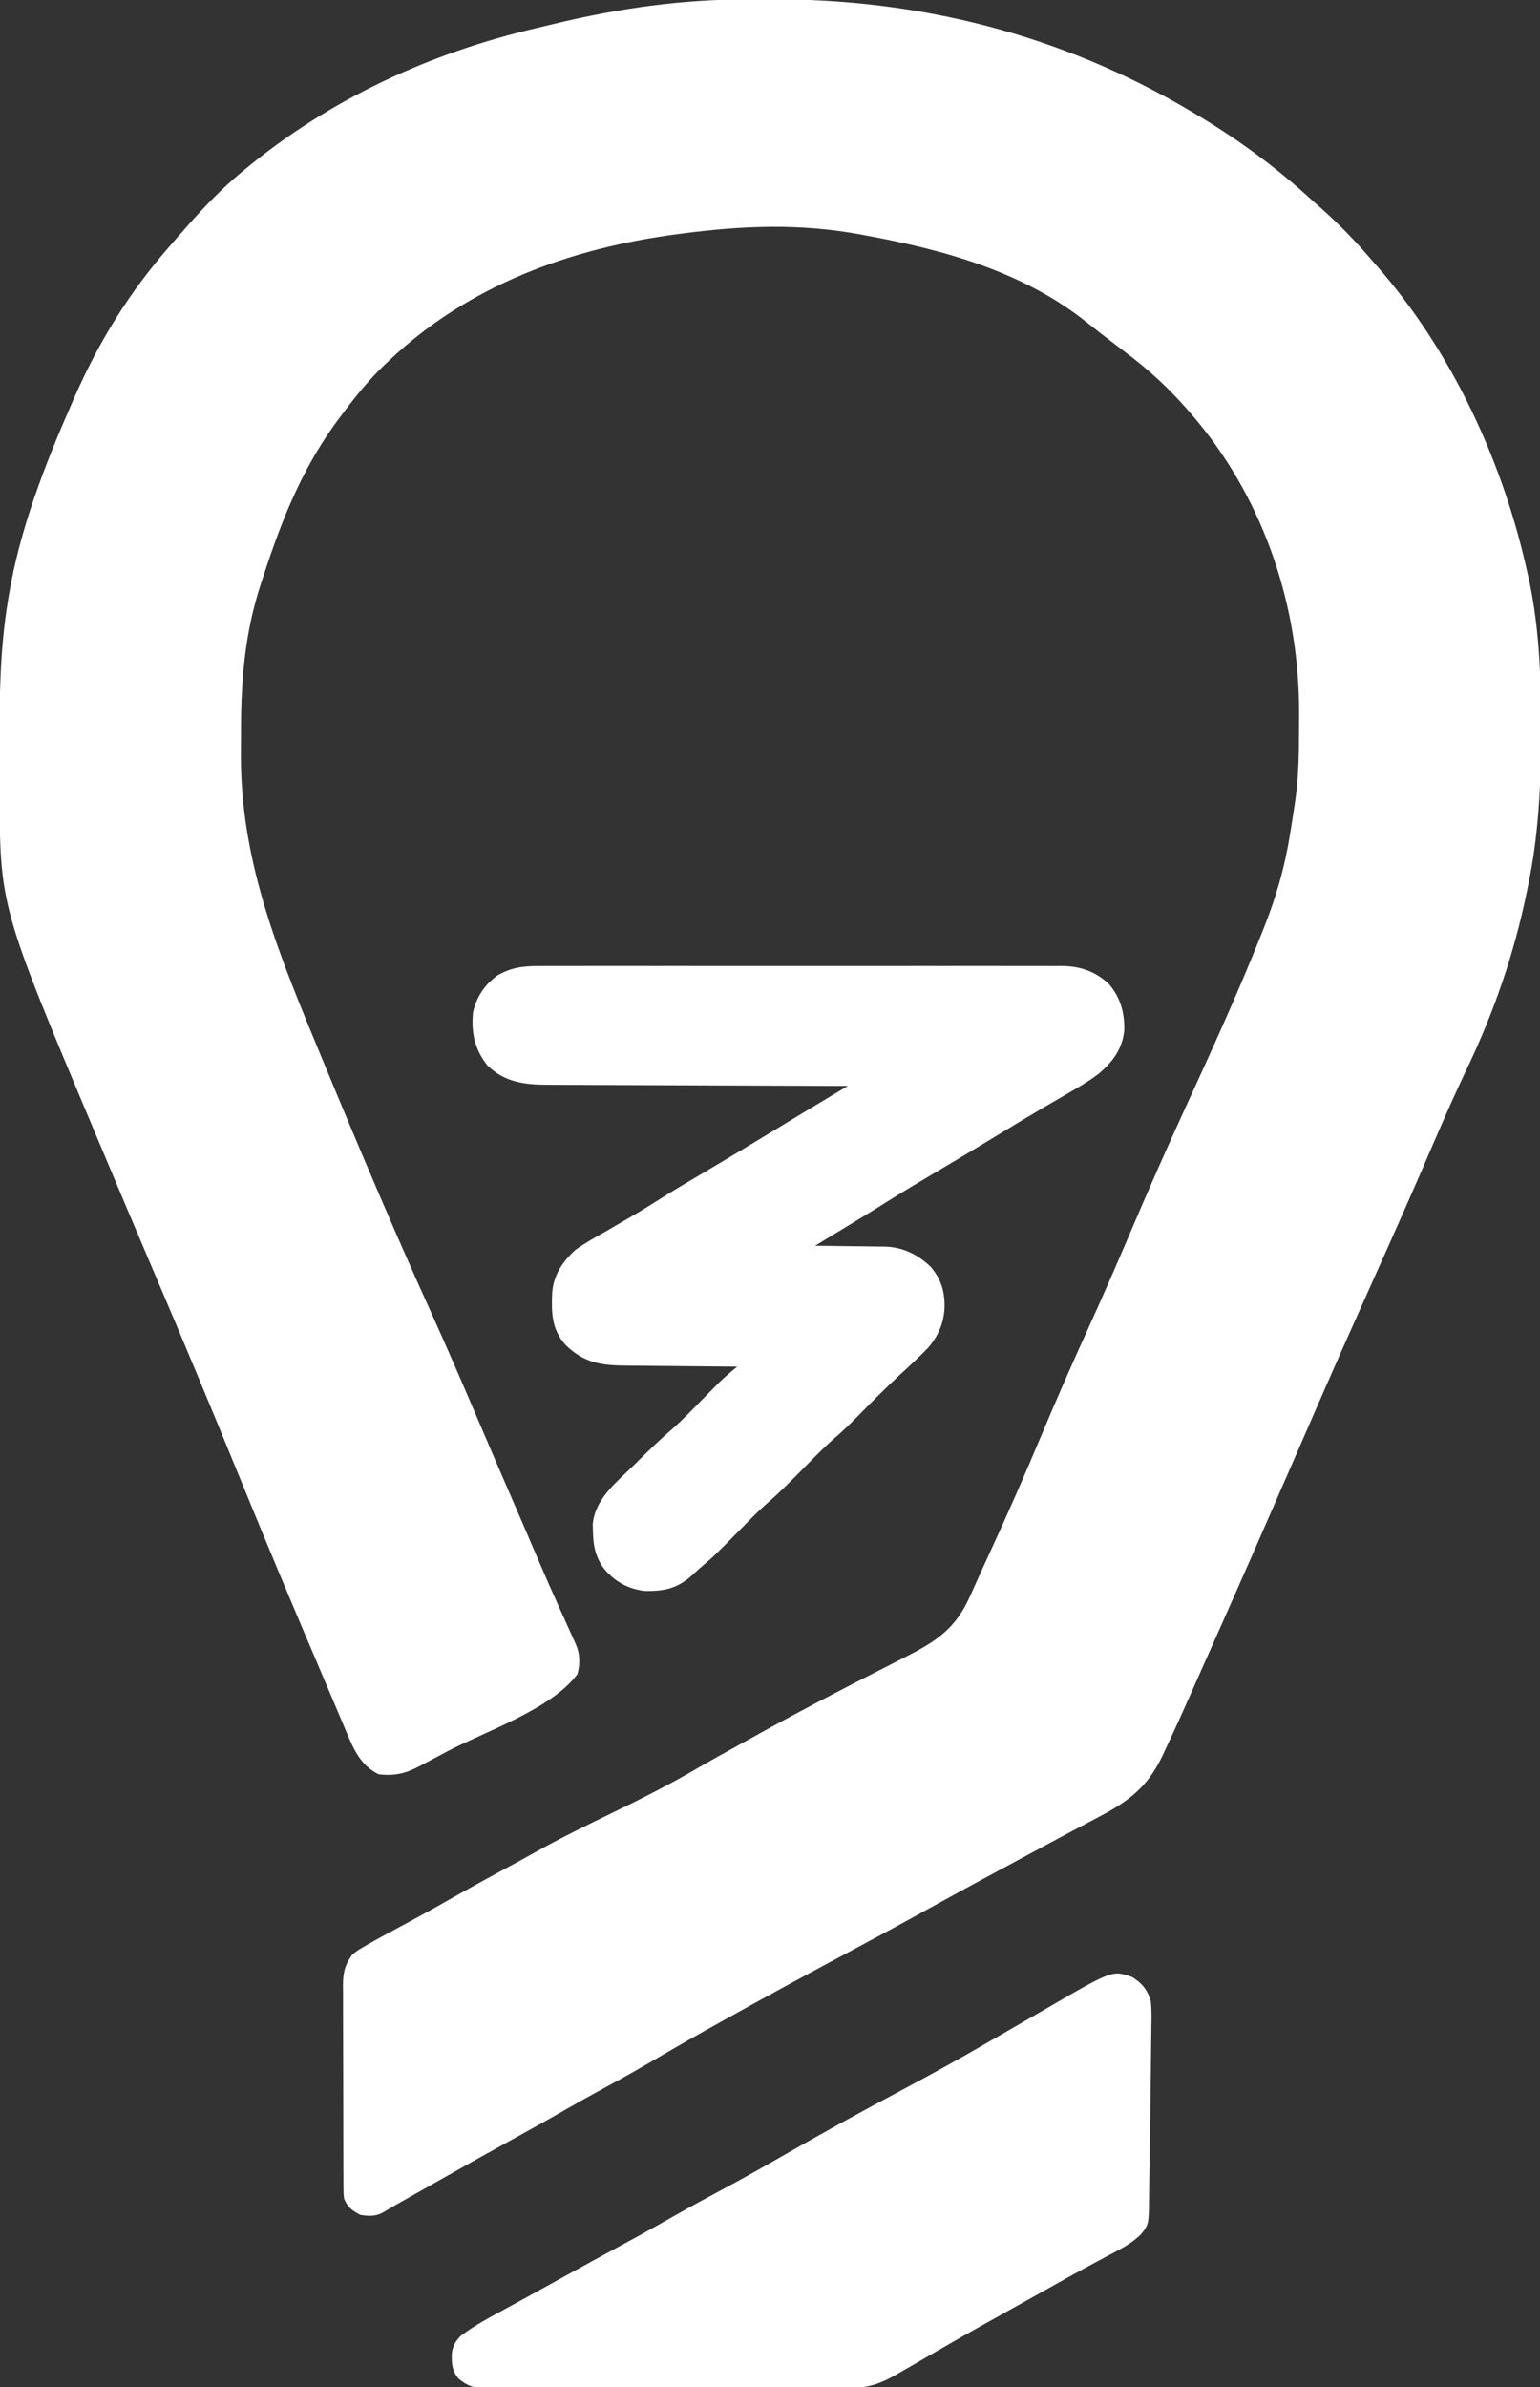 <?xml version="1.0" encoding="UTF-8"?>
<svg version="1.1" xmlns="http://www.w3.org/2000/svg" width="752" height="1165">
<rect width="100%" height="100%" fill="#333333" stroke="none"/>
<path d="M0 0 C2.991 0.005 5.982 -0.002 8.974 -0.021 C82.047 -0.463 151.619 17.076 214.639 54.316 C215.866 55.039 215.866 55.039 217.118 55.777 C237.89 68.078 256.858 81.964 274.639 98.316 C276.284 99.774 277.93 101.233 279.576 102.691 C287.784 110.085 295.481 117.902 302.639 126.316 C303.926 127.77 303.926 127.77 305.24 129.253 C342.754 171.809 367.888 226.056 379.826 281.316 C380.183 282.922 380.183 282.922 380.548 284.561 C385.079 306.551 386.139 328.877 386.03 351.269 C386.014 355.182 386.03 359.094 386.049 363.007 C386.069 386.087 384.633 409.227 379.951 431.878 C379.696 433.144 379.441 434.409 379.179 435.713 C372.978 465.89 363.144 494.364 349.86 522.105 C344.278 533.787 339.081 545.617 333.951 557.503 C332.249 561.444 330.546 565.384 328.842 569.323 C328.415 570.31 327.988 571.297 327.549 572.314 C322.835 583.199 318.026 594.042 313.201 604.878 C312.779 605.828 312.356 606.777 311.92 607.756 C306.973 618.869 302.001 629.971 297.014 641.066 C285.498 666.69 274.309 692.461 263.093 718.218 C251.255 745.398 239.369 772.557 227.283 799.628 C226.072 802.342 224.864 805.057 223.658 807.773 C209.023 840.724 209.023 840.724 202.514 854.566 C201.913 855.866 201.913 855.866 201.301 857.192 C193.9 872.707 184.709 879.496 169.764 887.316 C168.52 887.973 167.277 888.631 166.034 889.29 C163.482 890.642 160.929 891.991 158.375 893.339 C152.736 896.317 147.125 899.349 141.514 902.378 C139.361 903.539 137.209 904.699 135.057 905.859 C133.996 906.43 132.936 907.002 131.843 907.591 C128.648 909.311 125.45 911.027 122.252 912.741 C110.842 918.864 99.468 925.046 88.139 931.316 C72.437 940.004 56.642 948.512 40.811 956.96 C24.004 965.933 7.292 975.062 -9.361 984.316 C-10.456 984.923 -11.551 985.53 -12.679 986.156 C-25.056 993.027 -37.342 1000.031 -49.547 1007.202 C-57.053 1011.595 -64.649 1015.794 -72.299 1019.927 C-78.391 1023.223 -84.422 1026.608 -90.424 1030.066 C-98.808 1034.893 -107.259 1039.593 -115.736 1044.253 C-127.373 1050.652 -138.957 1057.137 -150.504 1063.695 C-153.574 1065.436 -156.647 1067.171 -159.721 1068.906 C-160.769 1069.497 -161.817 1070.088 -162.897 1070.698 C-164.903 1071.829 -166.909 1072.961 -168.916 1074.092 C-169.818 1074.601 -170.721 1075.111 -171.65 1075.636 C-172.441 1076.082 -173.232 1076.528 -174.047 1076.988 C-175.721 1077.948 -177.374 1078.942 -179.015 1079.956 C-182.749 1082.12 -186.17 1081.987 -190.361 1081.316 C-194.45 1079.234 -196.673 1077.557 -198.361 1073.316 C-198.619 1071.094 -198.619 1071.094 -198.629 1068.63 C-198.642 1067.223 -198.642 1067.223 -198.655 1065.788 C-198.653 1064.255 -198.653 1064.255 -198.652 1062.691 C-198.659 1061.61 -198.665 1060.528 -198.672 1059.413 C-198.691 1055.833 -198.695 1052.252 -198.697 1048.671 C-198.704 1046.183 -198.71 1043.694 -198.717 1041.205 C-198.729 1035.986 -198.733 1030.766 -198.732 1025.547 C-198.731 1020.19 -198.745 1014.833 -198.773 1009.476 C-198.806 1003.006 -198.82 996.538 -198.819 990.068 C-198.821 987.604 -198.83 985.14 -198.845 982.675 C-198.865 979.226 -198.859 975.778 -198.847 972.328 C-198.858 971.312 -198.87 970.296 -198.881 969.25 C-198.826 963.061 -198.009 959.368 -194.361 954.316 C-191.971 952.339 -191.971 952.339 -189.111 950.691 C-188.564 950.371 -188.017 950.05 -187.453 949.721 C-180.674 945.812 -173.747 942.148 -166.854 938.446 C-159.804 934.658 -152.816 930.777 -145.861 926.816 C-136.042 921.23 -126.139 915.818 -116.189 910.468 C-112.597 908.534 -109.023 906.575 -105.471 904.57 C-92.86 897.491 -79.939 891.172 -66.924 884.878 C-52.693 877.993 -38.743 870.924 -25.108 862.911 C-19.716 859.779 -14.253 856.774 -8.799 853.753 C-7.655 853.119 -6.512 852.485 -5.334 851.832 C-2.011 849.991 1.314 848.153 4.639 846.316 C5.596 845.786 6.554 845.256 7.541 844.71 C24.873 835.135 42.441 826.021 60.082 817.029 C63.044 815.518 66.004 814.003 68.964 812.489 C71.077 811.41 73.193 810.337 75.31 809.264 C90.916 801.315 100.246 795.343 107.451 779.066 C108.419 776.913 109.388 774.761 110.357 772.609 C110.881 771.441 111.404 770.274 111.943 769.071 C113.742 765.074 115.579 761.095 117.42 757.116 C125.978 738.596 134.148 719.946 142.038 701.132 C149.666 682.942 157.605 664.925 165.784 646.978 C172.569 632.073 179.094 617.068 185.514 602.003 C194.203 581.622 203.102 561.365 212.35 541.23 C225.396 512.822 238.417 484.379 249.951 455.316 C250.21 454.668 250.469 454.021 250.736 453.354 C256.532 438.824 260.835 424.277 263.326 408.816 C263.525 407.652 263.724 406.488 263.93 405.288 C264.54 401.636 265.1 397.98 265.639 394.316 C265.829 393.037 266.02 391.757 266.216 390.439 C267.754 379.356 267.979 368.34 267.954 357.161 C267.951 354.149 267.975 351.138 268 348.126 C268.167 297.034 251.303 245.835 218.639 206.316 C218.159 205.734 217.679 205.153 217.185 204.554 C206.755 191.999 195.8 181.645 182.721 171.876 C179.756 169.654 176.822 167.392 173.889 165.128 C172.847 164.33 171.806 163.532 170.732 162.71 C168.655 161.102 166.592 159.474 164.545 157.827 C133.316 132.812 94.489 122.235 55.826 115.128 C55.141 115.001 54.455 114.875 53.748 114.744 C23.985 109.278 -3.46 110.406 -33.361 114.316 C-34.447 114.457 -34.447 114.457 -35.554 114.601 C-87.871 121.481 -137.557 139.547 -176.361 176.316 C-177.244 177.146 -178.127 177.976 -179.037 178.831 C-186.243 185.803 -192.349 193.316 -198.361 201.316 C-198.826 201.925 -199.29 202.534 -199.769 203.161 C-217.859 226.896 -228.139 252.192 -237.372 280.372 C-237.857 281.853 -238.345 283.334 -238.834 284.813 C-246.834 309.067 -248.721 332.197 -248.677 357.638 C-248.674 361.48 -248.697 365.32 -248.723 369.161 C-248.86 422.238 -229.334 468.062 -209.361 516.316 C-209.001 517.186 -208.641 518.057 -208.27 518.954 C-191.252 560.092 -173.869 601.101 -155.49 641.652 C-147.704 658.869 -140.231 676.21 -132.807 693.586 C-125.999 709.517 -119.136 725.424 -112.236 741.316 C-111.769 742.392 -111.302 743.469 -110.821 744.578 C-98.307 773.791 -98.307 773.791 -85.206 802.74 C-83.062 807.732 -83.03 812.125 -84.361 817.316 C-96.693 834.421 -130.122 845.602 -148.361 855.316 C-149.82 856.093 -149.82 856.093 -151.308 856.887 C-153.97 858.304 -156.634 859.718 -159.299 861.128 C-160.08 861.543 -160.861 861.958 -161.665 862.385 C-168.499 865.983 -173.673 867.099 -181.361 866.316 C-190.943 861.702 -194.241 852.704 -198.111 843.441 C-198.673 842.117 -199.236 840.794 -199.8 839.471 C-201.019 836.606 -202.232 833.738 -203.44 830.869 C-205.397 826.224 -207.376 821.588 -209.357 816.952 C-222.949 785.131 -236.345 753.227 -249.424 721.191 C-263.083 687.737 -276.99 654.402 -291.174 621.167 C-291.658 620.032 -292.143 618.896 -292.643 617.726 C-293.367 616.028 -293.367 616.028 -294.106 614.297 C-301.538 596.878 -308.909 579.435 -316.243 561.975 C-317.362 559.314 -318.482 556.654 -319.603 553.994 C-366.498 442.606 -366.498 442.606 -366.529 385.402 C-366.533 383.979 -366.536 382.556 -366.539 381.133 C-366.545 378.16 -366.547 375.187 -366.547 372.213 C-366.547 369.223 -366.553 366.233 -366.567 363.243 C-366.672 340.054 -366.318 316.886 -362.549 293.941 C-362.374 292.863 -362.199 291.785 -362.02 290.675 C-356.59 258.328 -344.49 227.25 -331.361 197.316 C-330.861 196.172 -330.361 195.029 -329.845 193.85 C-317.801 166.538 -303.065 142.76 -283.361 120.316 C-282.728 119.583 -282.095 118.851 -281.443 118.097 C-279.762 116.158 -278.065 114.235 -276.361 112.316 C-275.688 111.55 -275.016 110.784 -274.322 109.995 C-266.234 100.878 -257.762 92.092 -248.361 84.316 C-247.852 83.892 -247.342 83.468 -246.816 83.032 C-205.125 48.546 -156.377 26.119 -103.922 13.909 C-101.24 13.281 -98.562 12.637 -95.884 11.993 C-63.567 4.226 -33.242 -0.055 0 0 Z " fill="#FFFFFF" transform="translate(366.361,-0.316)"/>
<path d="M0 0 C1.686 -0.009 1.686 -0.009 3.407 -0.019 C7.159 -0.035 10.91 -0.022 14.661 -0.01 C17.357 -0.015 20.053 -0.022 22.749 -0.031 C29.303 -0.049 35.855 -0.045 42.409 -0.033 C47.736 -0.024 53.064 -0.023 58.392 -0.027 C59.151 -0.028 59.911 -0.029 60.693 -0.029 C62.236 -0.03 63.779 -0.032 65.322 -0.033 C79.776 -0.044 94.231 -0.031 108.685 -0.01 C121.077 0.008 133.469 0.005 145.861 -0.014 C160.265 -0.035 174.669 -0.043 189.073 -0.031 C190.61 -0.03 192.148 -0.029 193.685 -0.027 C194.819 -0.026 194.819 -0.026 195.976 -0.025 C201.295 -0.022 206.614 -0.028 211.933 -0.037 C218.418 -0.048 224.904 -0.045 231.389 -0.024 C234.696 -0.014 238.002 -0.012 241.308 -0.023 C244.898 -0.034 248.487 -0.02 252.076 0 C253.114 -0.009 254.152 -0.018 255.221 -0.027 C264.072 0.068 271.405 2.602 277.968 8.692 C283.675 15.293 285.771 22.892 285.538 31.508 C284.481 40.637 280.045 46.475 273.373 52.296 C268.481 56.113 263.153 59.167 257.787 62.258 C254.938 63.899 252.103 65.562 249.267 67.224 C247.808 68.078 246.349 68.931 244.889 69.783 C238.054 73.775 231.291 77.88 224.538 82.008 C214.334 88.232 204.075 94.359 193.788 100.445 C185.339 105.446 176.894 110.444 168.602 115.703 C161.639 120.108 154.584 124.362 147.538 128.633 C146.894 129.024 146.25 129.414 145.586 129.817 C141.904 132.048 138.222 134.279 134.538 136.508 C135.733 136.517 136.928 136.527 138.159 136.536 C142.627 136.576 147.094 136.642 151.561 136.715 C153.488 136.744 155.415 136.765 157.342 136.779 C160.126 136.801 162.908 136.847 165.691 136.899 C166.966 136.9 166.966 136.9 168.267 136.902 C177.255 137.118 184.265 140.501 190.812 146.578 C194.566 150.774 196.99 155.885 197.538 161.508 C197.633 162.457 197.633 162.457 197.73 163.426 C198.211 172.204 195.479 179.699 189.726 186.32 C185.298 190.914 180.607 195.233 175.908 199.547 C169.05 205.871 162.497 212.494 155.947 219.136 C152.278 222.841 148.627 226.5 144.659 229.887 C138.973 234.762 133.797 240.181 128.538 245.508 C122.714 251.408 116.928 257.267 110.616 262.652 C105.883 266.879 101.494 271.492 97.038 276.008 C85.446 287.758 85.446 287.758 79.165 293.117 C77.842 294.249 76.558 295.427 75.288 296.617 C67.848 303.593 61.363 305.24 51.144 304.977 C43.013 303.92 36.604 300.333 31.413 294.008 C27.371 288.457 26.222 283.062 26.101 276.258 C26.041 274.425 26.041 274.425 25.98 272.555 C27.023 260.31 37.102 252.323 45.351 244.32 C46.61 243.077 47.869 241.833 49.126 240.588 C54.46 235.327 59.83 230.175 65.528 225.308 C70.277 221.055 74.687 216.42 79.163 211.883 C81.173 209.846 83.187 207.813 85.202 205.781 C86.084 204.889 86.965 203.996 87.873 203.076 C90.66 200.391 93.538 197.95 96.538 195.508 C95.719 195.502 94.899 195.496 94.055 195.49 C86.302 195.432 78.55 195.36 70.797 195.272 C66.812 195.228 62.828 195.188 58.843 195.161 C54.991 195.135 51.14 195.095 47.288 195.045 C45.825 195.028 44.361 195.017 42.898 195.01 C30.444 194.952 21.872 193.864 12.714 184.934 C5.977 177.423 5.775 169.49 6.159 159.766 C6.776 150.877 11.055 144.449 17.538 138.508 C22.431 134.994 27.748 132.11 32.976 129.133 C35.179 127.856 37.379 126.575 39.579 125.293 C40.96 124.49 42.344 123.689 43.729 122.893 C49.045 119.833 54.239 116.598 59.42 113.316 C66.446 108.869 73.632 104.679 80.788 100.445 C92.24 93.67 103.652 86.838 115.01 79.906 C122.82 75.143 130.658 70.43 138.503 65.726 C139.674 65.024 140.844 64.322 142.015 63.619 C144.856 61.915 147.697 60.212 150.538 58.508 C149.321 58.504 149.321 58.504 148.08 58.501 C128.324 58.442 108.568 58.366 88.811 58.272 C79.257 58.227 69.703 58.188 60.149 58.161 C51.82 58.138 43.491 58.105 35.161 58.059 C30.753 58.035 26.344 58.017 21.936 58.01 C17.782 58.004 13.628 57.984 9.474 57.954 C7.954 57.945 6.434 57.941 4.914 57.943 C-6.761 57.952 -16.71 57.011 -25.462 48.508 C-31.73 40.537 -33.449 32.535 -32.462 22.508 C-30.741 14.93 -26.777 9.048 -20.462 4.508 C-13.651 0.622 -7.744 -0.067 0 0 Z " fill="#FFFFFF" transform="translate(263.462,471.492)"/>
<path d="M0 0 C4.875 3.07 7.522 6.47 9 12 C9.388 16.124 9.305 20.217 9.223 24.355 C9.21 25.608 9.196 26.86 9.183 28.15 C9.154 30.927 9.114 33.703 9.069 36.48 C8.992 41.232 8.953 45.984 8.914 50.737 C8.845 58.578 8.729 66.417 8.58 74.256 C8.495 78.774 8.424 83.291 8.383 87.81 C8.341 92.273 8.267 96.734 8.169 101.196 C8.137 102.872 8.118 104.548 8.111 106.225 C8.035 120.76 8.035 120.76 3.787 125.856 C0.866 128.52 -2.215 130.711 -5.711 132.57 C-7.311 133.438 -7.311 133.438 -8.943 134.324 C-10.076 134.918 -11.208 135.513 -12.375 136.125 C-13.58 136.773 -14.783 137.423 -15.986 138.074 C-18.453 139.409 -20.924 140.737 -23.397 142.06 C-28.808 144.963 -34.151 147.985 -39.5 151 C-45.875 154.579 -52.255 158.146 -58.652 161.684 C-70.052 167.989 -81.412 174.35 -92.688 180.875 C-93.769 181.5 -94.85 182.126 -95.964 182.77 C-99.828 185.006 -103.691 187.242 -107.554 189.479 C-109.741 190.743 -111.932 191.998 -114.125 193.25 C-114.721 193.597 -115.318 193.943 -115.932 194.3 C-123.007 198.317 -129.156 200.455 -137.287 200.388 C-138.081 200.393 -138.876 200.398 -139.695 200.404 C-142.337 200.418 -144.979 200.411 -147.622 200.404 C-149.524 200.41 -151.427 200.417 -153.33 200.425 C-158.483 200.443 -163.635 200.442 -168.788 200.436 C-173.092 200.433 -177.397 200.439 -181.701 200.445 C-191.854 200.459 -202.007 200.457 -212.16 200.446 C-222.632 200.435 -233.104 200.449 -243.577 200.475 C-252.574 200.498 -261.571 200.504 -270.568 200.498 C-275.94 200.495 -281.311 200.497 -286.682 200.515 C-291.73 200.53 -296.778 200.526 -301.826 200.507 C-303.678 200.504 -305.53 200.507 -307.382 200.517 C-309.911 200.53 -312.438 200.519 -314.967 200.501 C-315.699 200.511 -316.431 200.52 -317.185 200.53 C-322.245 200.458 -325.084 199.147 -329 196 C-332.387 192.162 -332.526 188.357 -332.336 183.426 C-331.812 179.641 -330.601 177.792 -328 175 C-321.075 169.779 -313.347 165.761 -305.75 161.625 C-304.473 160.926 -303.196 160.226 -301.919 159.526 C-299.27 158.074 -296.62 156.624 -293.969 155.174 C-290.139 153.078 -286.316 150.969 -282.496 148.855 C-281.585 148.352 -281.585 148.352 -280.656 147.838 C-279.439 147.164 -278.222 146.491 -277.005 145.818 C-267.571 140.6 -258.115 135.427 -248.625 130.312 C-239.947 125.635 -231.354 120.825 -222.788 115.947 C-215.541 111.834 -208.223 107.866 -200.875 103.938 C-191.269 98.798 -181.776 93.499 -172.336 88.062 C-152.211 76.481 -131.848 65.308 -111.356 54.389 C-97.771 47.149 -84.317 39.724 -71 32 C-63.419 27.617 -55.835 23.241 -48.246 18.873 C-46.099 17.634 -43.955 16.392 -41.813 15.147 C-9.697 -3.526 -9.697 -3.526 0 0 Z " fill="#FFFFFF" transform="translate(553,965)"/>
</svg>
